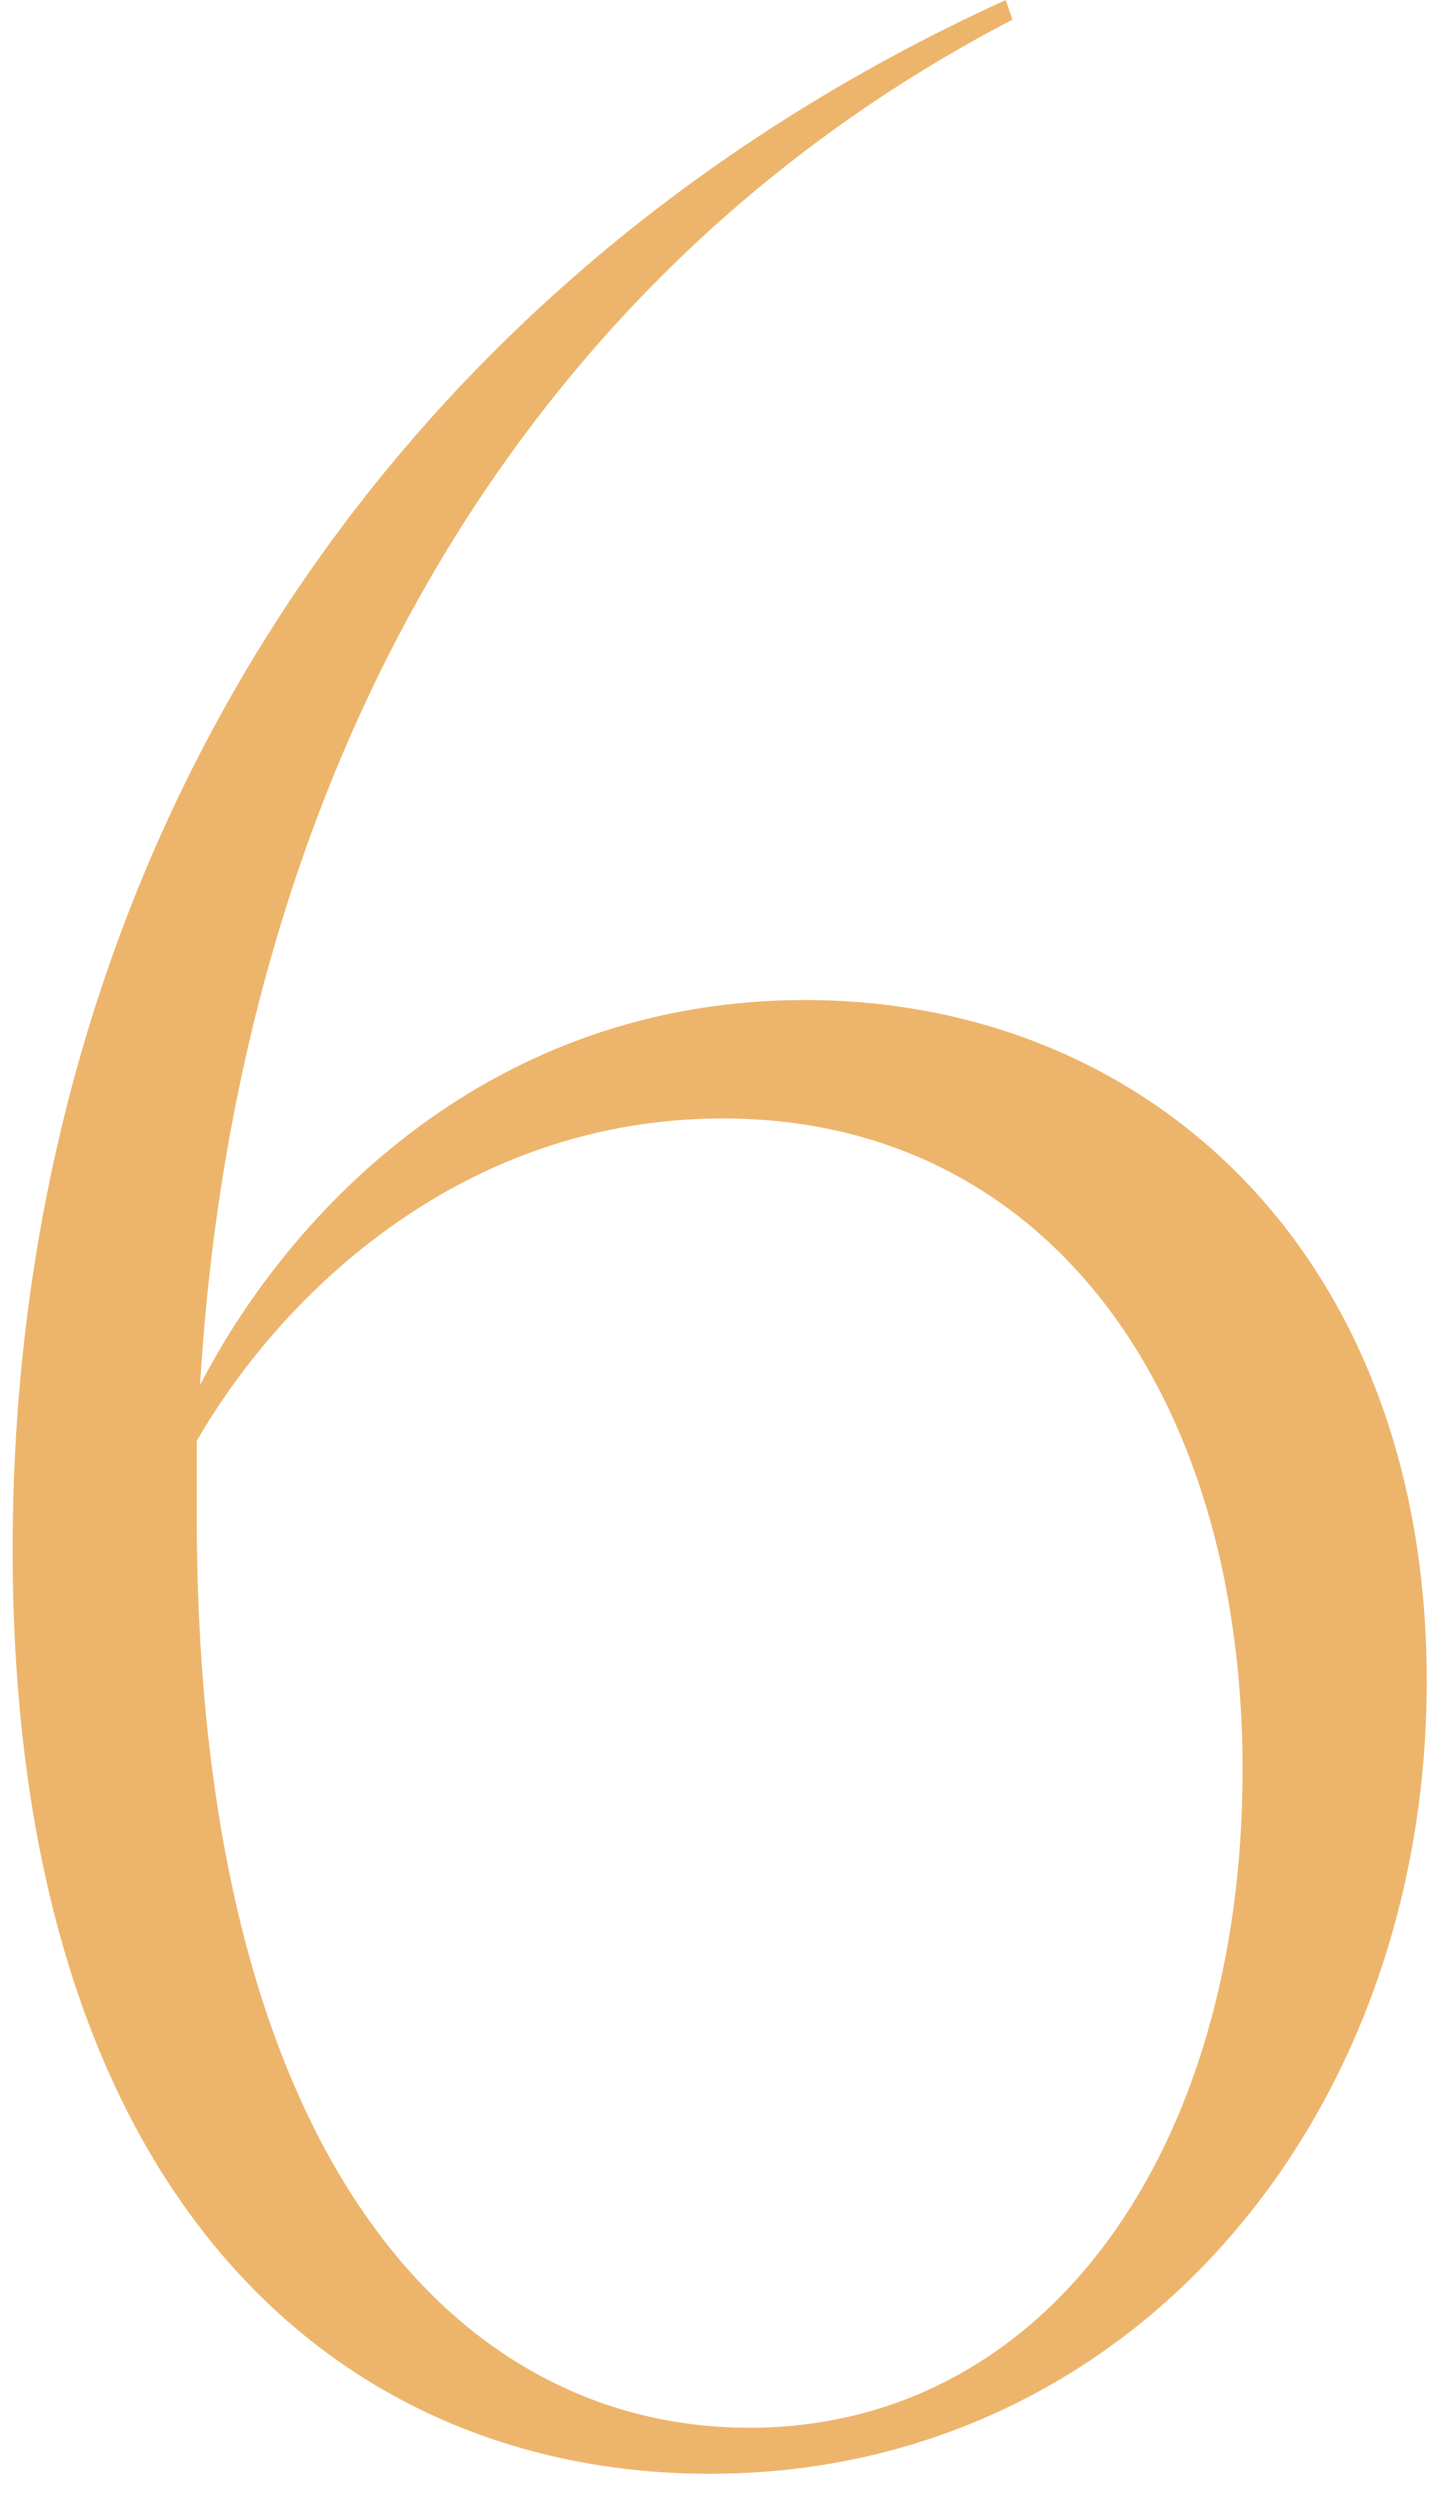 <?xml version="1.0" encoding="UTF-8"?>
<svg xmlns="http://www.w3.org/2000/svg" width="44" height="76" viewBox="0 0 44 76" fill="none">
  <path d="M24.484 30.4C34.884 30.4 43.384 38.1 43.384 51.1C43.384 64.5 34.284 75.2 21.584 75.2C10.284 75.2 0.384 66.8 0.384 47.1C0.384 26.3 11.484 8.7 30.584 -9.53674e-07L30.784 0.6C15.784 8.4 7.184 23.6 6.084 42.1C8.884 36.7 14.984 30.4 24.484 30.4ZM22.784 73.8C31.784 73.8 37.784 65.4 37.784 53.8C37.784 42.3 31.784 34 21.984 34C14.084 34 8.584 39.3 5.984 43.8V46.1C5.984 65.4 13.784 73.8 22.784 73.8Z" fill="#EDB56C"></path>
</svg>
